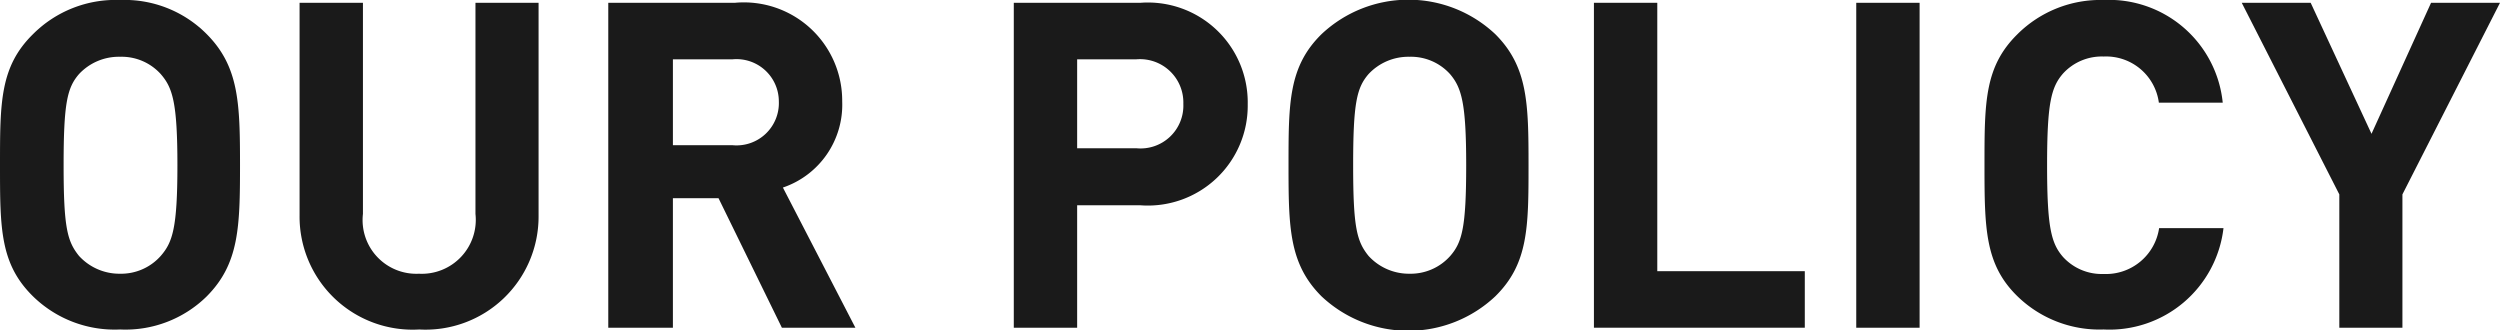 <svg xmlns="http://www.w3.org/2000/svg" width="98.64" height="13.04" viewBox="0 0 98.64 13.04"><defs><style>.cls-1{fill:#1a1a1a;}</style></defs><title>アセット 19</title><g id="レイヤー_2" data-name="レイヤー 2"><g id="moji"><path class="cls-1" d="M8.16,11.69A4.57,4.57,0,0,1,4.74,13,4.61,4.61,0,0,1,1.3,11.69C0,10.41,0,9,0,6.52S0,2.63,1.3,1.35A4.61,4.61,0,0,1,4.74,0,4.57,4.57,0,0,1,8.16,1.35C9.43,2.63,9.47,4.07,9.47,6.52S9.43,10.41,8.16,11.69ZM6.34,2.92a2.08,2.08,0,0,0-1.6-.68,2.15,2.15,0,0,0-1.62.68c-.47.54-.61,1.15-.61,3.6s.14,3,.61,3.58a2.16,2.16,0,0,0,1.62.7,2.09,2.09,0,0,0,1.6-.7C6.81,9.56,7,9,7,6.52S6.81,3.46,6.34,2.92Z"/><path class="cls-1" d="M16.54,13a4.46,4.46,0,0,1-4.72-4.5V.11h2.5V8.44a2.12,2.12,0,0,0,2.21,2.36,2.13,2.13,0,0,0,2.23-2.36V.11h2.49V8.53A4.46,4.46,0,0,1,16.54,13Z"/><path class="cls-1" d="M30.85,12.93l-2.5-5.11h-1.8v5.11H24V.11h5A3.88,3.88,0,0,1,33.23,4,3.45,3.45,0,0,1,30.89,7.4l2.86,5.53ZM28.91,2.34H26.55V5.73h2.36A1.67,1.67,0,0,0,30.73,4,1.67,1.67,0,0,0,28.91,2.34Z"/><path class="cls-1" d="M45,8.1H42.5v4.83H40V.11h5a3.94,3.94,0,0,1,4.23,4A3.94,3.94,0,0,1,45,8.1Zm-.13-5.76H42.5V5.85h2.34a1.69,1.69,0,0,0,1.85-1.75A1.71,1.71,0,0,0,44.84,2.34Z"/><path class="cls-1" d="M59,11.69a5,5,0,0,1-6.86,0c-1.28-1.28-1.3-2.72-1.3-5.17s0-3.89,1.3-5.17a5,5,0,0,1,6.86,0c1.28,1.28,1.31,2.72,1.31,5.17S60.3,10.41,59,11.69ZM57.21,2.92a2.08,2.08,0,0,0-1.6-.68A2.15,2.15,0,0,0,54,2.92c-.47.54-.61,1.15-.61,3.6s.14,3,.61,3.58a2.16,2.16,0,0,0,1.62.7,2.09,2.09,0,0,0,1.6-.7c.47-.54.63-1.13.63-3.58S57.67,3.46,57.21,2.92Z"/><path class="cls-1" d="M62.89,12.93V.11h2.5V10.7h5.82v2.23Z"/><path class="cls-1" d="M73.24,12.93V.11h2.5V12.93Z"/><path class="cls-1" d="M83,13a4.64,4.64,0,0,1-3.44-1.35C78.32,10.41,78.3,9,78.3,6.52s0-3.89,1.3-5.17A4.64,4.64,0,0,1,83,0a4.51,4.51,0,0,1,4.7,4.05H85.18A2.1,2.1,0,0,0,83,2.23a2.07,2.07,0,0,0-1.6.67c-.47.54-.63,1.17-.63,3.62s.16,3.08.63,3.62a2.07,2.07,0,0,0,1.6.67A2.12,2.12,0,0,0,85.19,9h2.54A4.53,4.53,0,0,1,83,13Z"/><path class="cls-1" d="M94.79,7.67v5.26H92.3V7.67L88.45.11h2.72l2.4,5.17L95.92.11h2.72Z"/></g></g></svg>